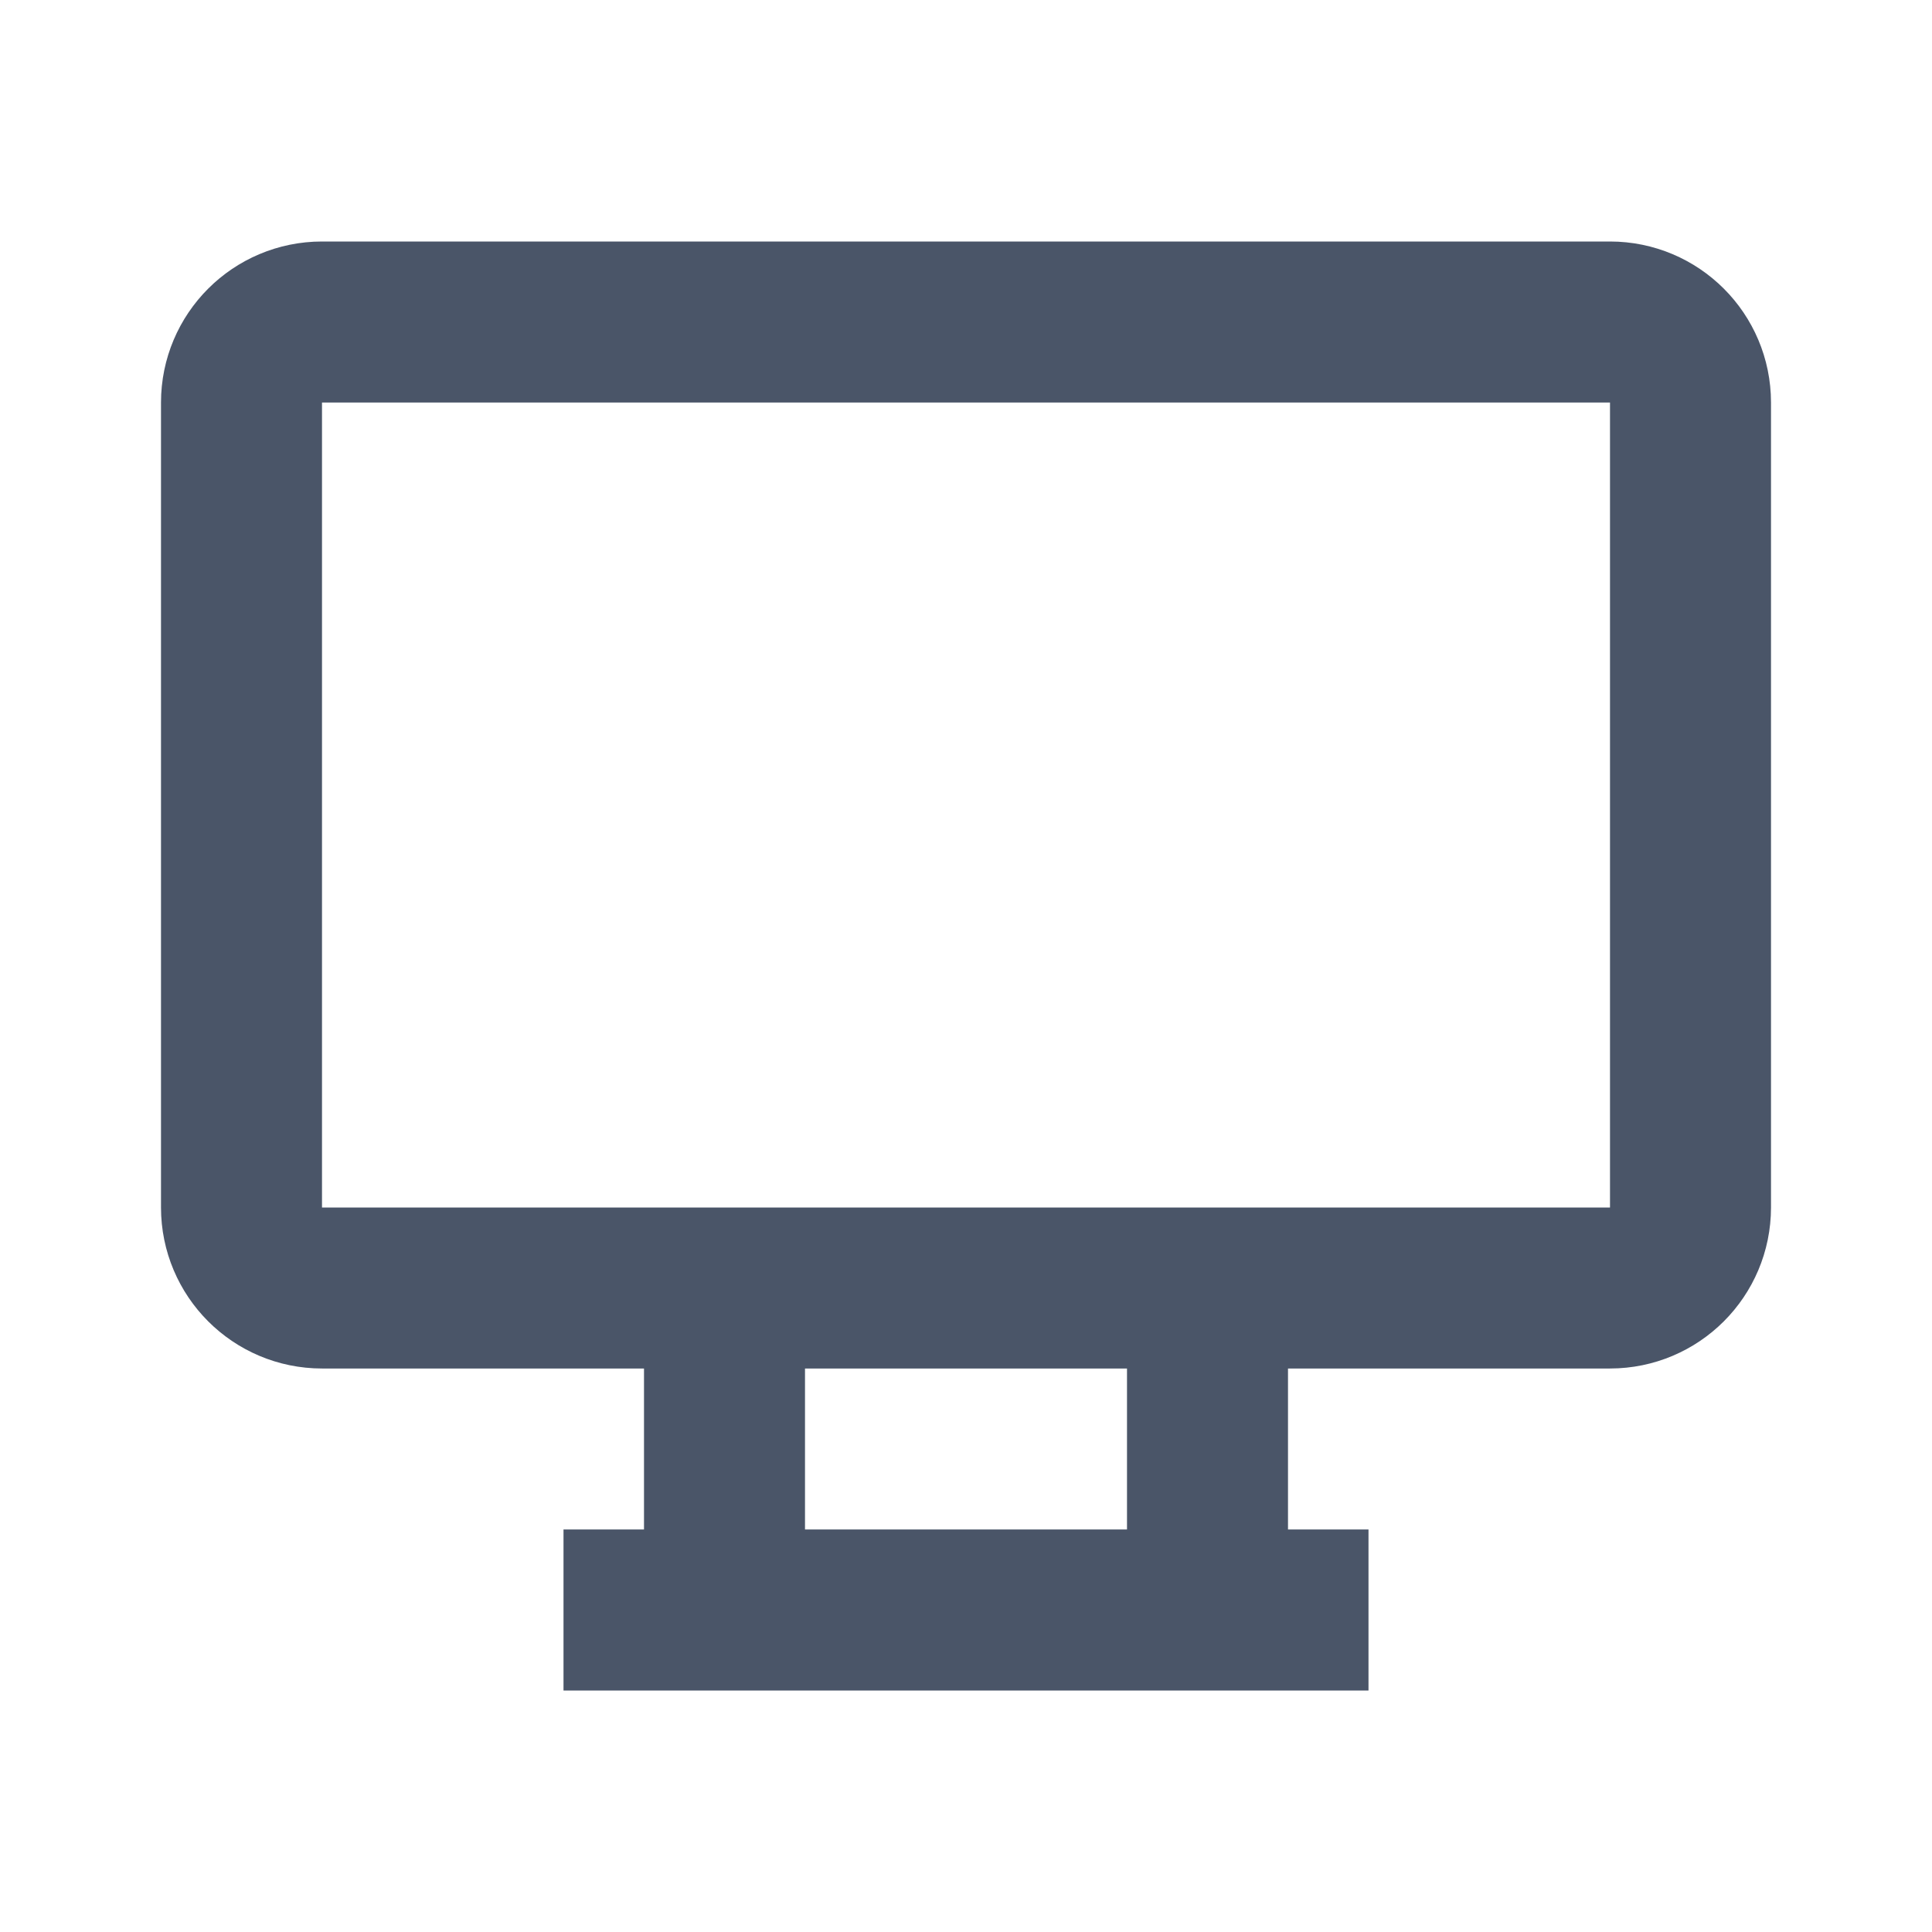 <svg xmlns="http://www.w3.org/2000/svg" xmlns:xlink="http://www.w3.org/1999/xlink" width="24" height="24" id="screenshot-0201cf44-bcde-801f-8005-4ae4e56bff1d" viewBox="0 0 24 24" fill="none"><g id="shape-0201cf44-bcde-801f-8005-4ae4e56bff1d" data-testid="svg" width="24" class="icon icon-tabler icons-tabler-outline icon-tabler-device-desktop" height="24" rx="0" ry="0" style="fill: rgb(0, 0, 0);"><g id="shape-0201cf44-bcde-801f-8005-4ae4e56dfb3b" data-testid="base-background" style="display: none;"><g class="fills" id="fills-0201cf44-bcde-801f-8005-4ae4e56dfb3b"><rect width="24" height="24" x="0" stroke-linejoin="round" transform="matrix(1, 0, 0, 1, 0, 0)" style="fill: none;" ry="0" fill="none" rx="0" y="0"></rect></g><g fill="none" stroke-linejoin="round" id="strokes-0201cf44-bcde-801f-8005-4ae4e56dfb3b" class="strokes"><g class="stroke-shape"><rect rx="0" ry="0" x="0" y="0" transform="matrix(1, 0, 0, 1, 0, 0)" width="24" height="24" style="fill: none; stroke-width: 2; stroke: rgb(74, 85, 104); stroke-opacity: 1;"></rect></g></g></g><g id="shape-0201cf44-bcde-801f-8005-4ae4e56e6db9" data-testid="svg-path"><g class="fills" id="fills-0201cf44-bcde-801f-8005-4ae4e56e6db9"><path d="M0.000,0.000L24.000,0.000L24.000,24.000L0.000,24.000ZZ" stroke="none" fill="none" stroke-linejoin="round" stroke-width="2" style="fill: none;"></path></g></g><g id="shape-0201cf44-bcde-801f-8005-4ae4e56eb098" data-testid="svg-path"><g class="fills" id="fills-0201cf44-bcde-801f-8005-4ae4e56eb098"><path d="M3.000,5.000C3.000,4.448,3.448,4.000,4.000,4.000L20.000,4.000C20.552,4.000,21.000,4.448,21.000,5.000L21.000,15.000C21.000,15.552,20.552,16.000,20.000,16.000L4.000,16.000C3.448,16.000,3.000,15.552,3.000,15.000L3.000,5.000ZZ" fill="none" stroke-linejoin="round" style="fill: none;"></path></g><g fill="none" stroke-linejoin="round" id="strokes-0201cf44-bcde-801f-8005-4ae4e56eb098" class="strokes"><g class="stroke-shape"><path d="M3.000,5.000C3.000,4.448,3.448,4.000,4.000,4.000L20.000,4.000C20.552,4.000,21.000,4.448,21.000,5.000L21.000,15.000C21.000,15.552,20.552,16.000,20.000,16.000L4.000,16.000C3.448,16.000,3.000,15.552,3.000,15.000L3.000,5.000ZZ" style="fill: none; stroke-width: 2; stroke: rgb(74, 85, 104); stroke-opacity: 1;"></path></g></g></g><g id="shape-0201cf44-bcde-801f-8005-4ae4e56eb099" data-testid="svg-path"><g class="fills" id="fills-0201cf44-bcde-801f-8005-4ae4e56eb099"><path d="M7.000,20.000L17.000,20.000" fill="none" stroke-linejoin="round" style="fill: none;"></path></g><g fill="none" stroke-linejoin="round" id="strokes-0201cf44-bcde-801f-8005-4ae4e56eb099" class="strokes"><g class="stroke-shape"><path d="M7.000,20.000L17.000,20.000" style="fill: none; stroke-width: 2; stroke: rgb(74, 85, 104); stroke-opacity: 1;"></path></g></g></g><g id="shape-0201cf44-bcde-801f-8005-4ae4e56eb09a" data-testid="svg-path"><g class="fills" id="fills-0201cf44-bcde-801f-8005-4ae4e56eb09a"><path d="M9.000,16.000L9.000,20.000" fill="none" stroke-linejoin="round" style="fill: none;"></path></g><g fill="none" stroke-linejoin="round" id="strokes-0201cf44-bcde-801f-8005-4ae4e56eb09a" class="strokes"><g class="stroke-shape"><path d="M9.000,16.000L9.000,20.000" style="fill: none; stroke-width: 2; stroke: rgb(74, 85, 104); stroke-opacity: 1;"></path></g></g></g><g id="shape-0201cf44-bcde-801f-8005-4ae4e56eb09b" data-testid="svg-path"><g class="fills" id="fills-0201cf44-bcde-801f-8005-4ae4e56eb09b"><path d="M15.000,16.000L15.000,20.000" fill="none" stroke-linejoin="round" style="fill: none;"></path></g><g fill="none" stroke-linejoin="round" id="strokes-0201cf44-bcde-801f-8005-4ae4e56eb09b" class="strokes"><g class="stroke-shape"><path d="M15.000,16.000L15.000,20.000" style="fill: none; stroke-width: 2; stroke: rgb(74, 85, 104); stroke-opacity: 1;"></path></g></g></g></g></svg>